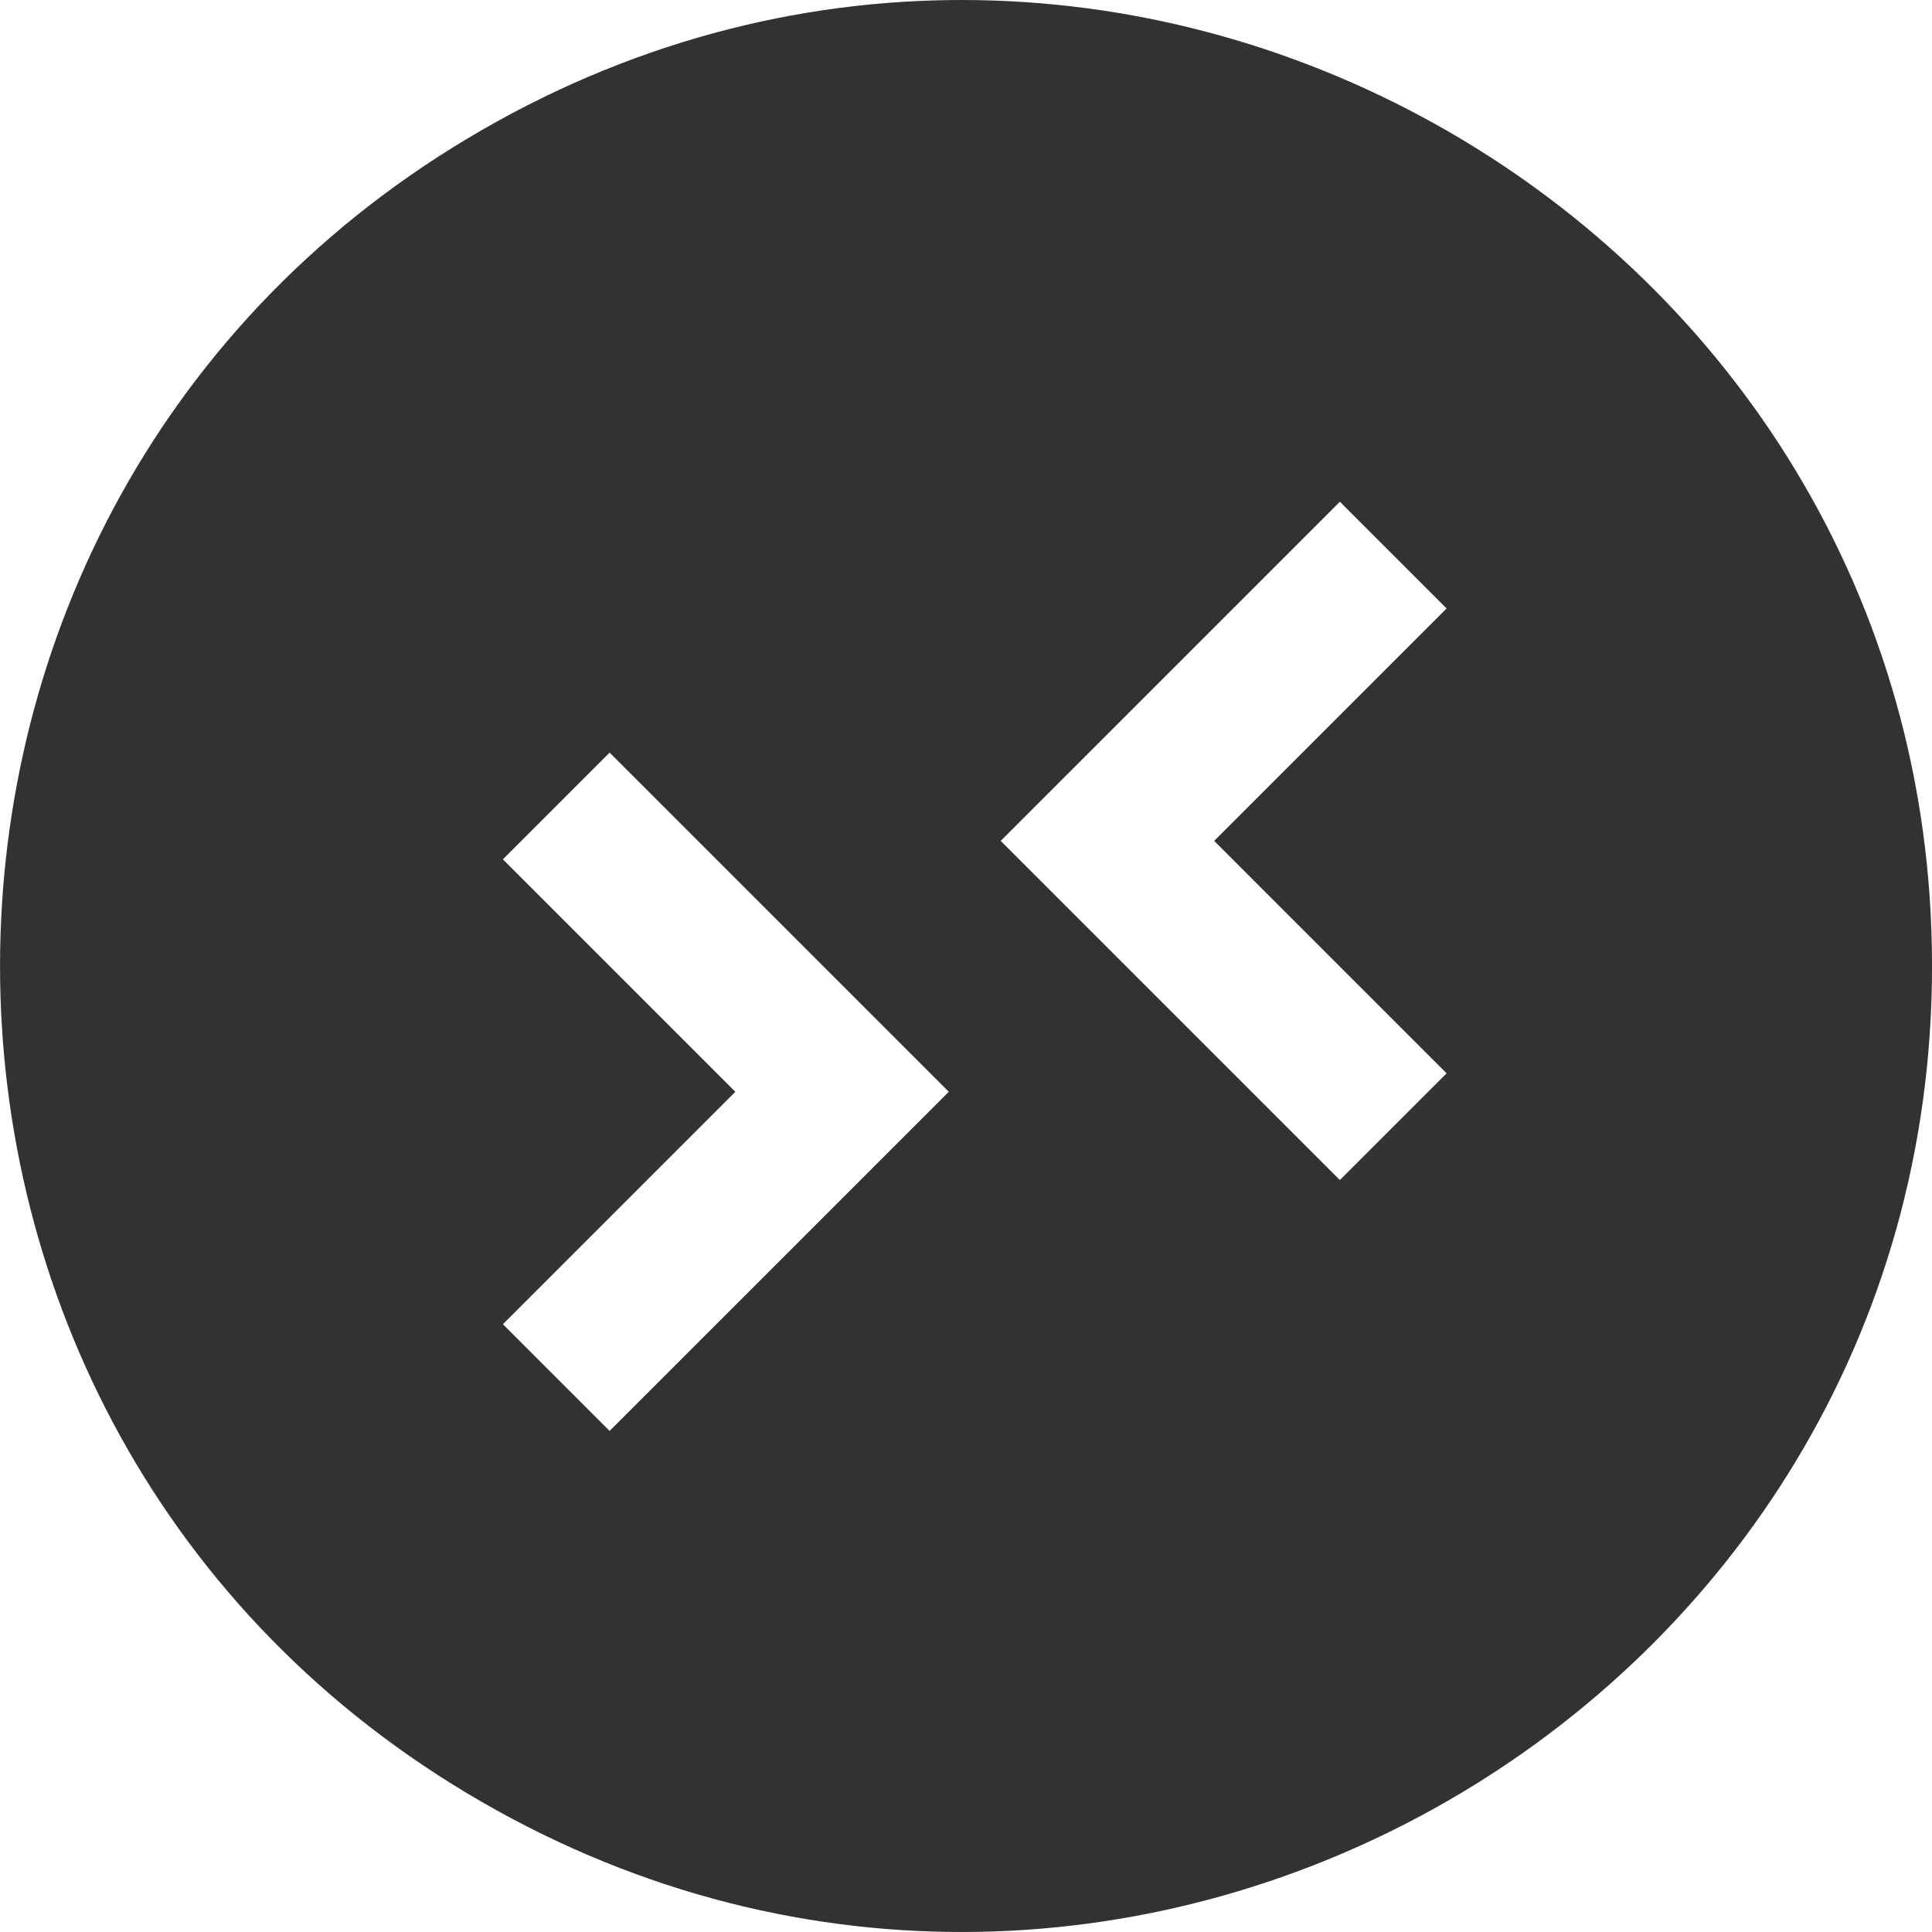 <svg xmlns="http://www.w3.org/2000/svg" width="104" height="104" viewBox="0 0 104 104" fill="none"><g clip-path="url(#clip0_159_1954)"><path d="M25.943 97.002C-8.645 77.061 -8.645 26.939 25.943 6.998C60.531 -12.942 104.002 12.119 104.002 52C104.002 91.881 60.531 116.942 25.943 97.002ZM51.074 58.771L32.816 40.513L27.071 46.258L39.583 58.771L27.071 71.283L32.816 77.028L51.074 58.771ZM77.871 57.778L65.359 45.265L77.871 32.753L72.126 27.008L53.868 45.265L72.126 63.523L77.871 57.778Z" fill="#323232"></path></g><defs><clipPath id="clip0_159_1954"><rect width="104" height="104" fill="white"></rect></clipPath></defs></svg>